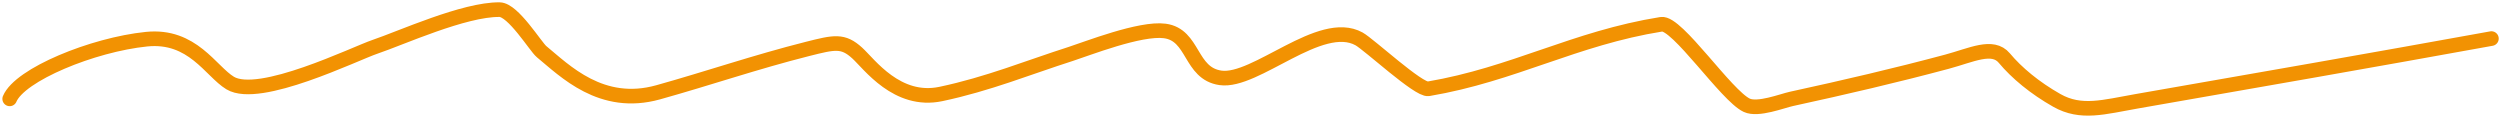 <?xml version="1.0" encoding="UTF-8"?> <svg xmlns="http://www.w3.org/2000/svg" width="684" height="32" fill="none"><path stroke="#F29202" stroke-linecap="round" stroke-width="4" d="M2.65 27.05c2.775-6.64 22.7-14.822 37.436-16.33 12.606-1.29 17.57 8.787 22.882 11.997 7.97 4.817 34.172-8.075 39.637-9.914 7-2.356 24.409-10.285 34.084-10.165 3.728.046 9.864 10.163 11.489 11.498 6.352 5.216 16.345 15.459 31.882 11.122 13.776-3.845 26.714-8.297 40.882-11.872 7.386-1.864 9.696-2.43 13.595 1.125 3.31 3.017 10.905 13.727 22.882 11.205 12.911-2.718 24.035-7.29 35.521-10.956 4.425-1.412 19.028-7.19 25.754-6.29 8.036 1.076 6.796 11.608 15.223 12.83 9.611 1.395 27.345-16.508 37.914-10.664 2.776 1.535 16.327 14.11 18.957 13.664 23.352-3.951 39.936-13.843 63.764-17.663 4.263-.683 17.775 19.558 23.361 22.162 3.067 1.43 9.658-1.185 12.255-1.75 14.621-3.18 28.568-6.428 42.509-10.164 6.701-1.796 12.51-4.818 15.701-1 3.389 4.055 8.305 8.15 14.362 11.581 6.649 3.766 12.891 1.81 21.829.25 32.436-5.66 64.826-11.315 97.082-17.163"></path></svg> 
